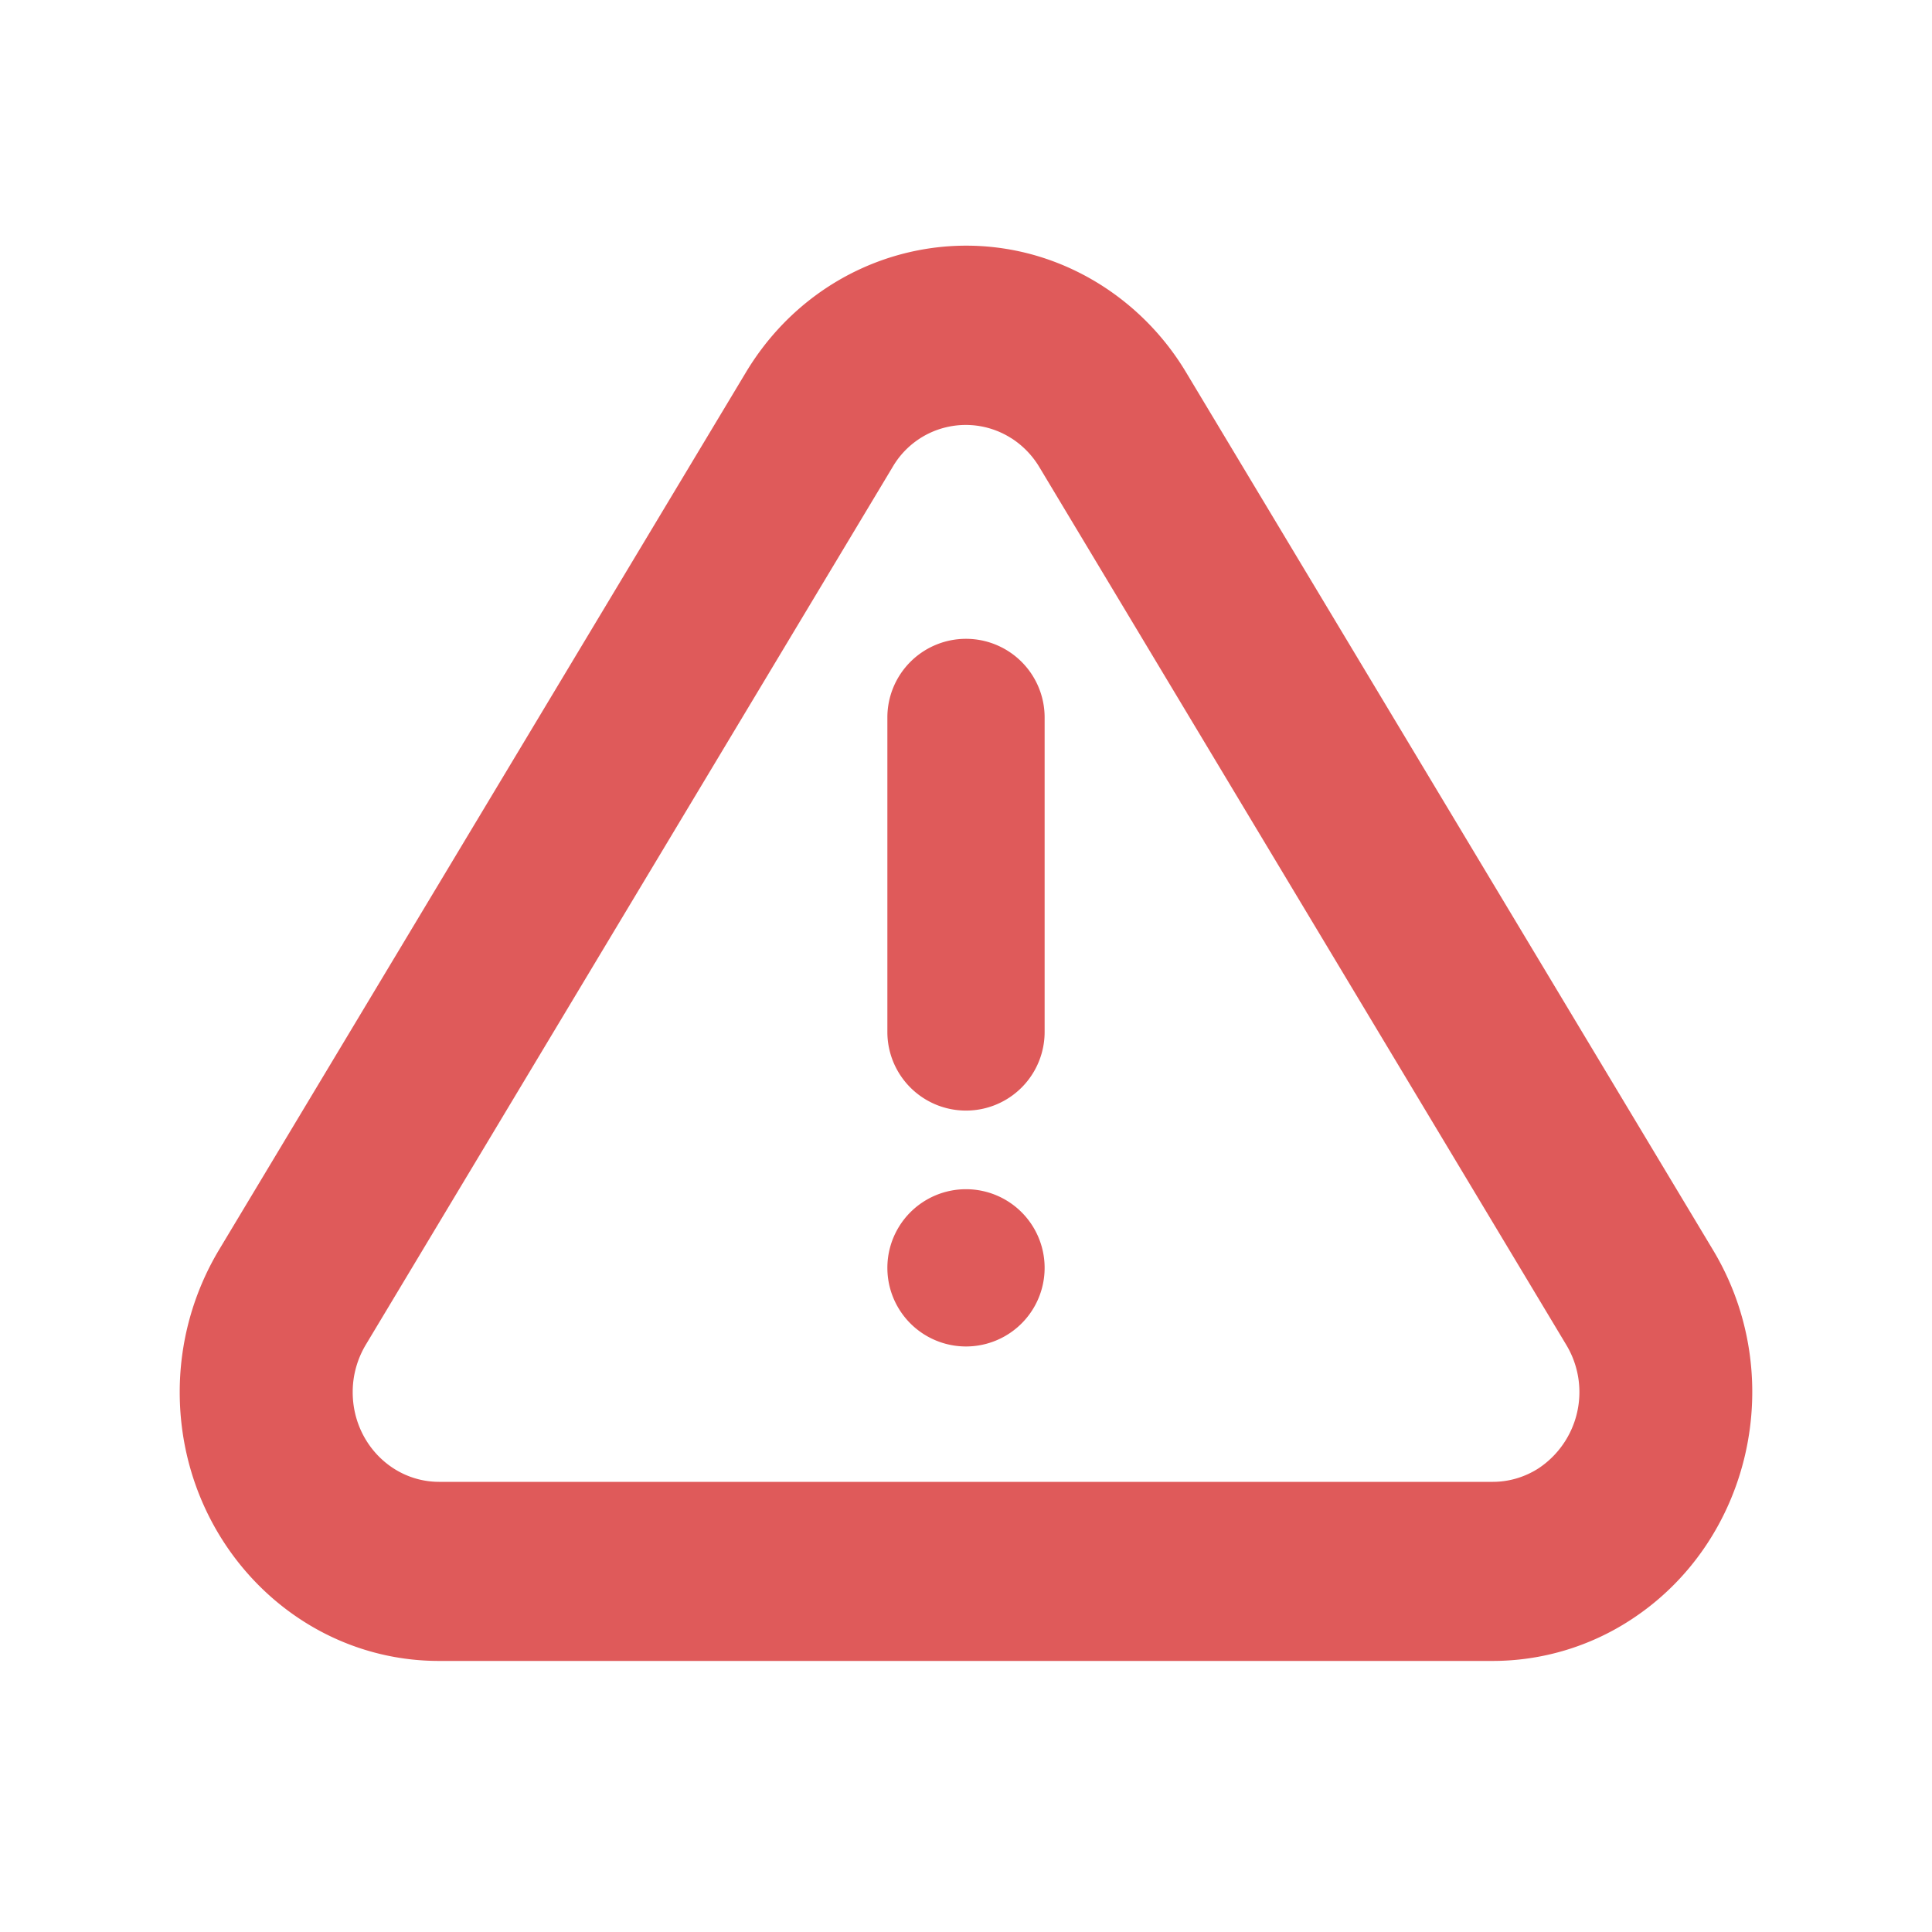 <svg width="43" height="43" fill="none" xmlns="http://www.w3.org/2000/svg"><path d="M26.4 8.29l11.727 19.532c1.685 2.805.857 6.496-1.85 8.242a5.623 5.623 0 01-3.05.903H9.772C6.585 36.967 4 34.29 4 30.984a6.16 6.16 0 01.872-3.162L16.6 8.29c1.683-2.805 5.243-3.664 7.95-1.918A5.876 5.876 0 0126.4 8.29zm-3.885 1.468a1.884 1.884 0 00-2.65.639L8.14 29.932c-.19.319-.291.683-.29 1.054 0 1.102.86 1.995 1.924 1.995h23.452c.36 0 .712-.105 1.017-.301a2.037 2.037 0 00.617-2.748L23.133 10.397a1.96 1.96 0 00-.616-.639h-.002zM21.5 29.968a1.75 1.75 0 110-3.5 1.75 1.75 0 010 3.5zm0-15.75a1.75 1.75 0 011.75 1.75v7a1.75 1.75 0 01-3.5 0v-7a1.75 1.75 0 011.75-1.75z" fill="#DF5A5A"/></svg>